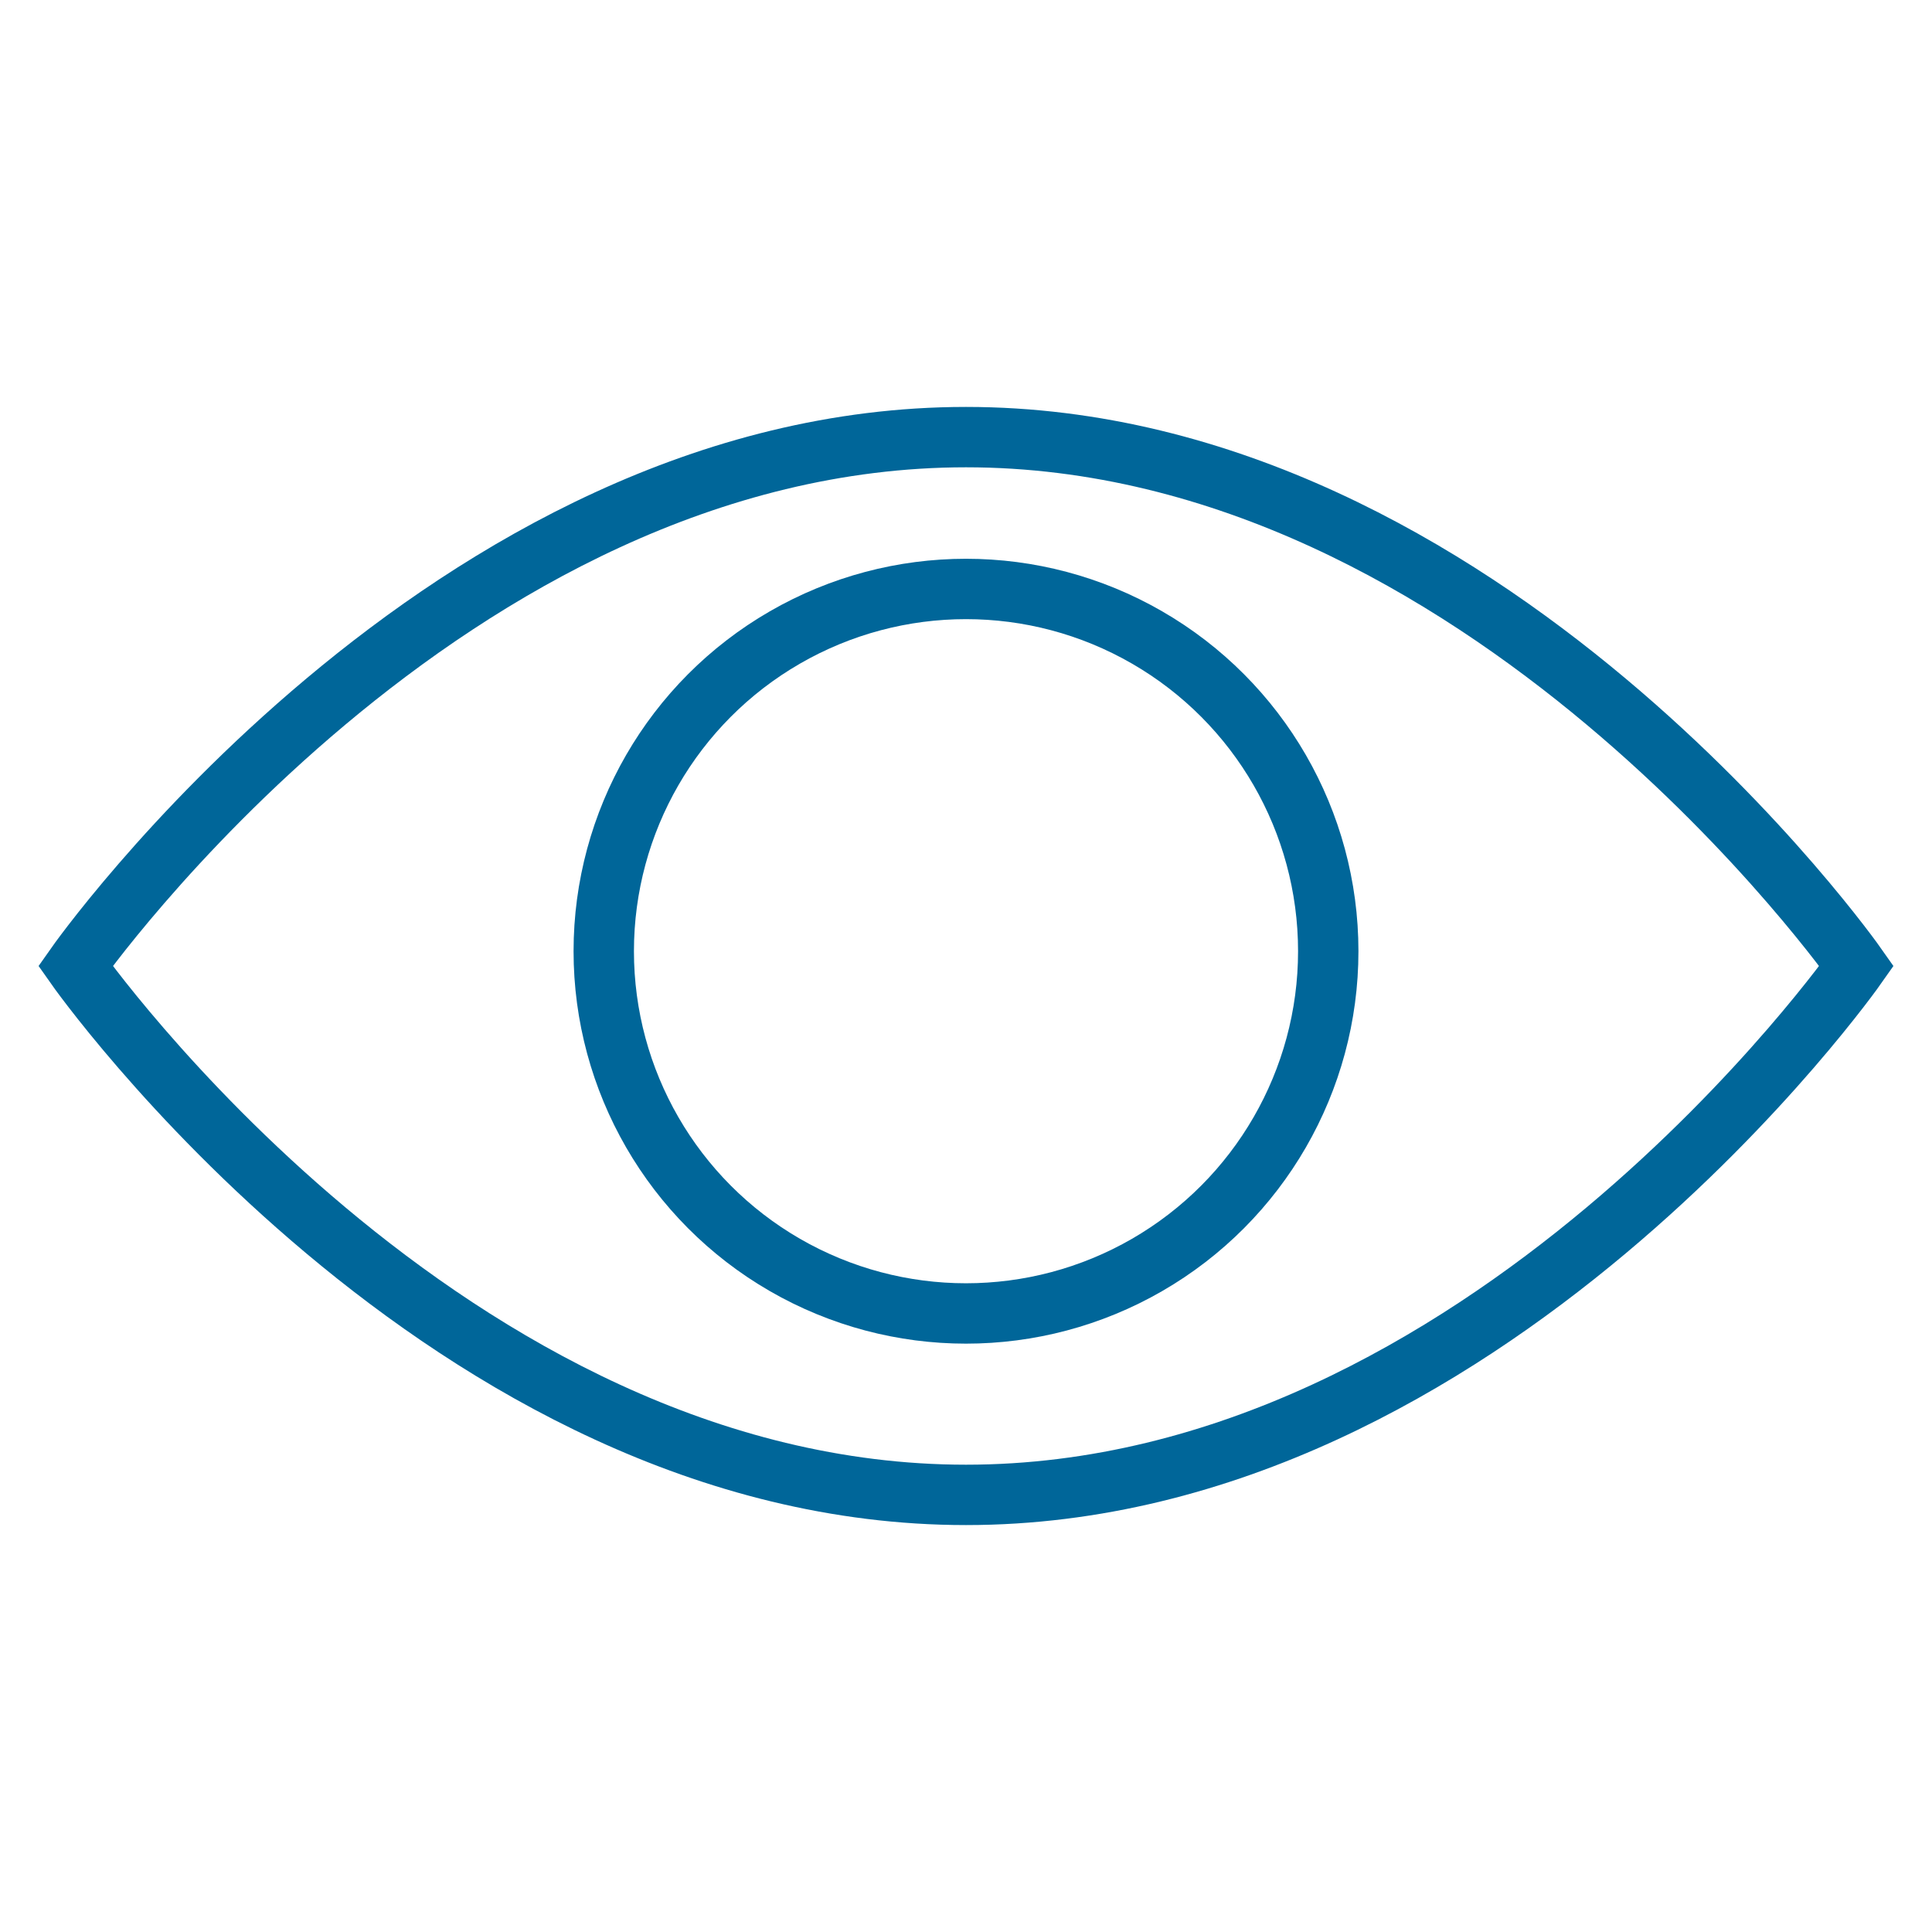 <svg id="Layer_1" data-name="Layer 1" xmlns="http://www.w3.org/2000/svg" viewBox="0 0 64 64"><defs><style>.cls-1{fill:none;stroke:#069;stroke-miterlimit:10;stroke-width:2px;}</style></defs><title>security-monitoring</title><path id="layer2" class="cls-1" d="M32,14.48C14.79,14.48,2.5,32,2.5,32S14.79,49.52,32,49.52,61.5,32,61.5,32,49.21,14.48,32,14.48Z"/><circle id="layer1" class="cls-1" cx="32" cy="31.51" r="12"/></svg>